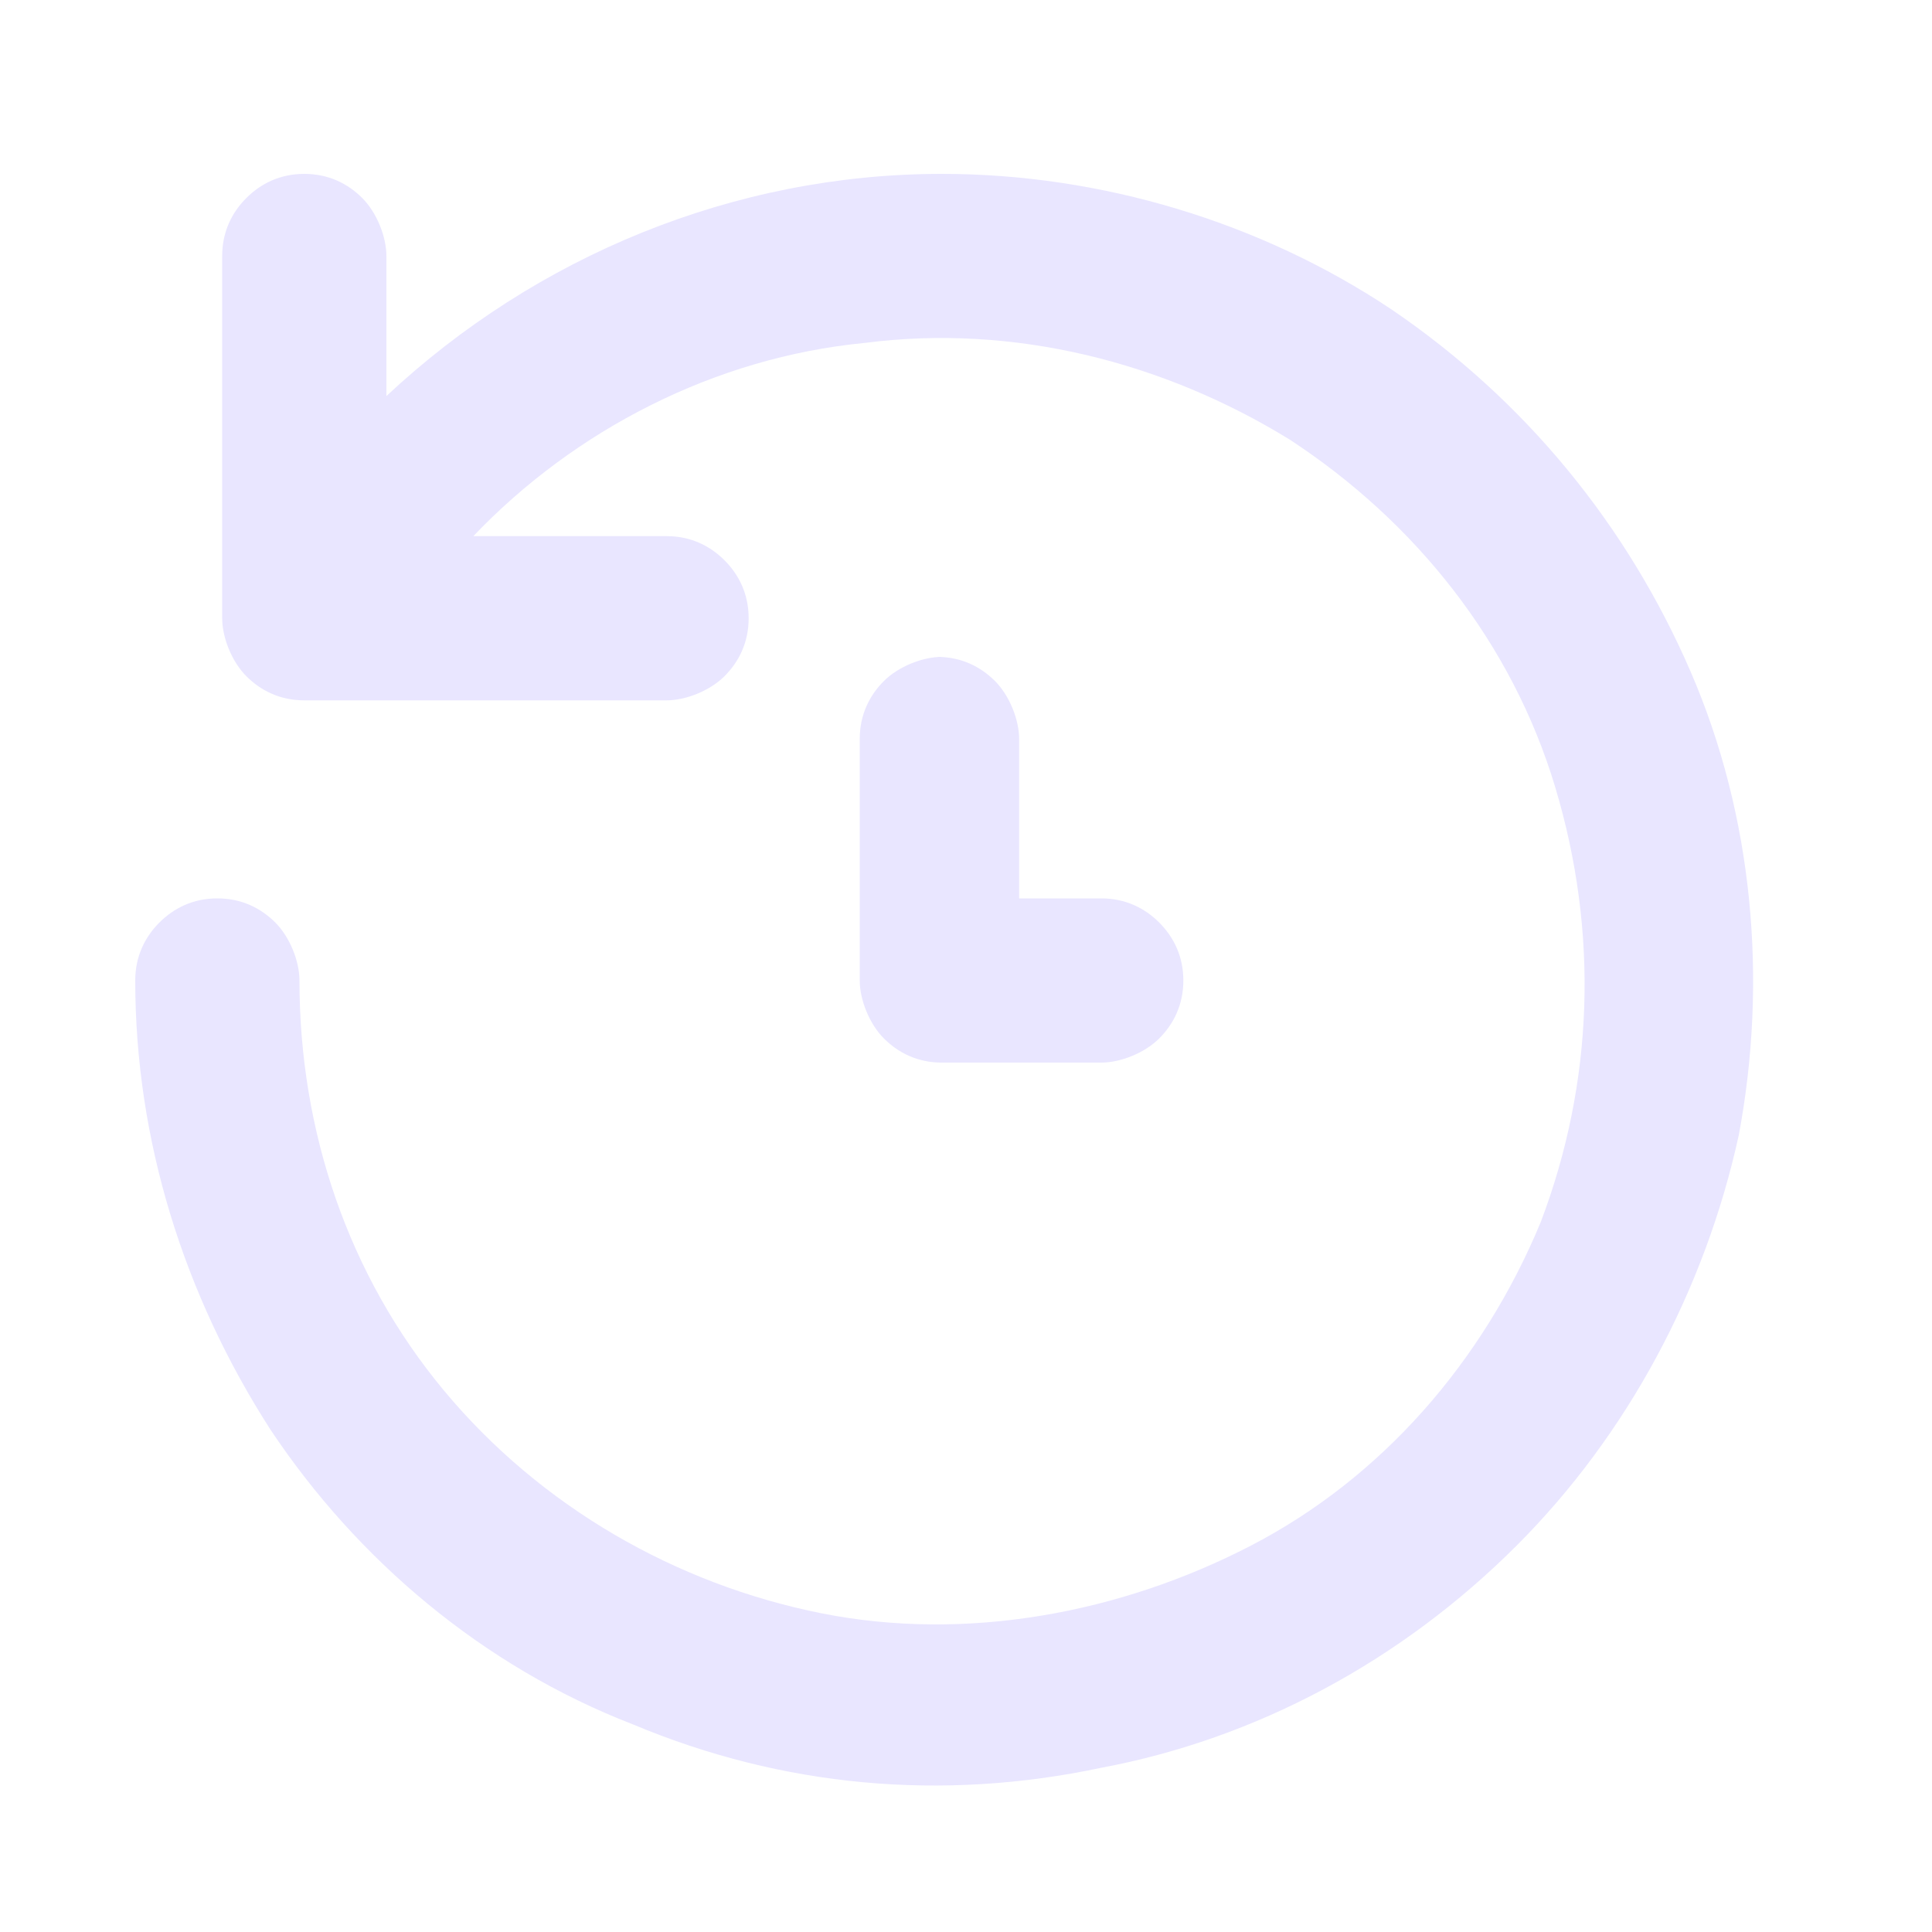 <?xml version="1.0" encoding="UTF-8"?>
<svg xmlns="http://www.w3.org/2000/svg" id="Vrstva_1" data-name="Vrstva 1" version="1.1" viewBox="0 0 40 40">
  <path d="M19.5,3.6c-4.3,0-8.4,1.7-11.5,4.6v-2.9c0-.4-.2-.9-.5-1.2-.3-.3-.7-.5-1.2-.5s-.9.2-1.2.5c-.3.3-.5.7-.5,1.2v7.5c0,.4.2.9.5,1.2.3.3.7.5,1.2.5h7.5c.4,0,.9-.2,1.2-.5.3-.3.5-.7.5-1.2s-.2-.9-.5-1.2c-.3-.3-.7-.5-1.2-.5h-4c2.1-2.2,5-3.7,8.1-4,3.1-.4,6.2.4,8.8,2,2.6,1.7,4.6,4.2,5.5,7.2.9,3,.8,6.1-.3,9-1.2,2.9-3.3,5.3-6,6.7s-5.9,2-8.9,1.4c-3-.6-5.8-2.2-7.8-4.6-2-2.4-3-5.4-3-8.5,0-.4-.2-.9-.5-1.2-.3-.3-.7-.5-1.2-.5s-.9.2-1.2.5c-.3.3-.5.7-.5,1.2,0,3.3,1,6.5,2.8,9.3,1.8,2.7,4.4,4.9,7.5,6.1,3.1,1.3,6.4,1.6,9.7.9,3.2-.6,6.2-2.2,8.6-4.6,2.3-2.3,3.9-5.3,4.6-8.5.6-3.2.3-6.6-1-9.6s-3.4-5.6-6.2-7.5c-2.7-1.8-6-2.8-9.3-2.8ZM19.5,13.6c-.4,0-.9.2-1.2.5-.3.3-.5.7-.5,1.2v5c0,.4.2.9.5,1.2.3.3.7.5,1.2.5h3.3c.4,0,.9-.2,1.2-.5.3-.3.5-.7.5-1.2s-.2-.9-.5-1.2c-.3-.3-.7-.5-1.2-.5h-1.7v-3.3c0-.4-.2-.9-.5-1.2-.3-.3-.7-.5-1.2-.5Z" style="fill: #e9e6ff; stroke-width: 0px;"></path>
</svg>
